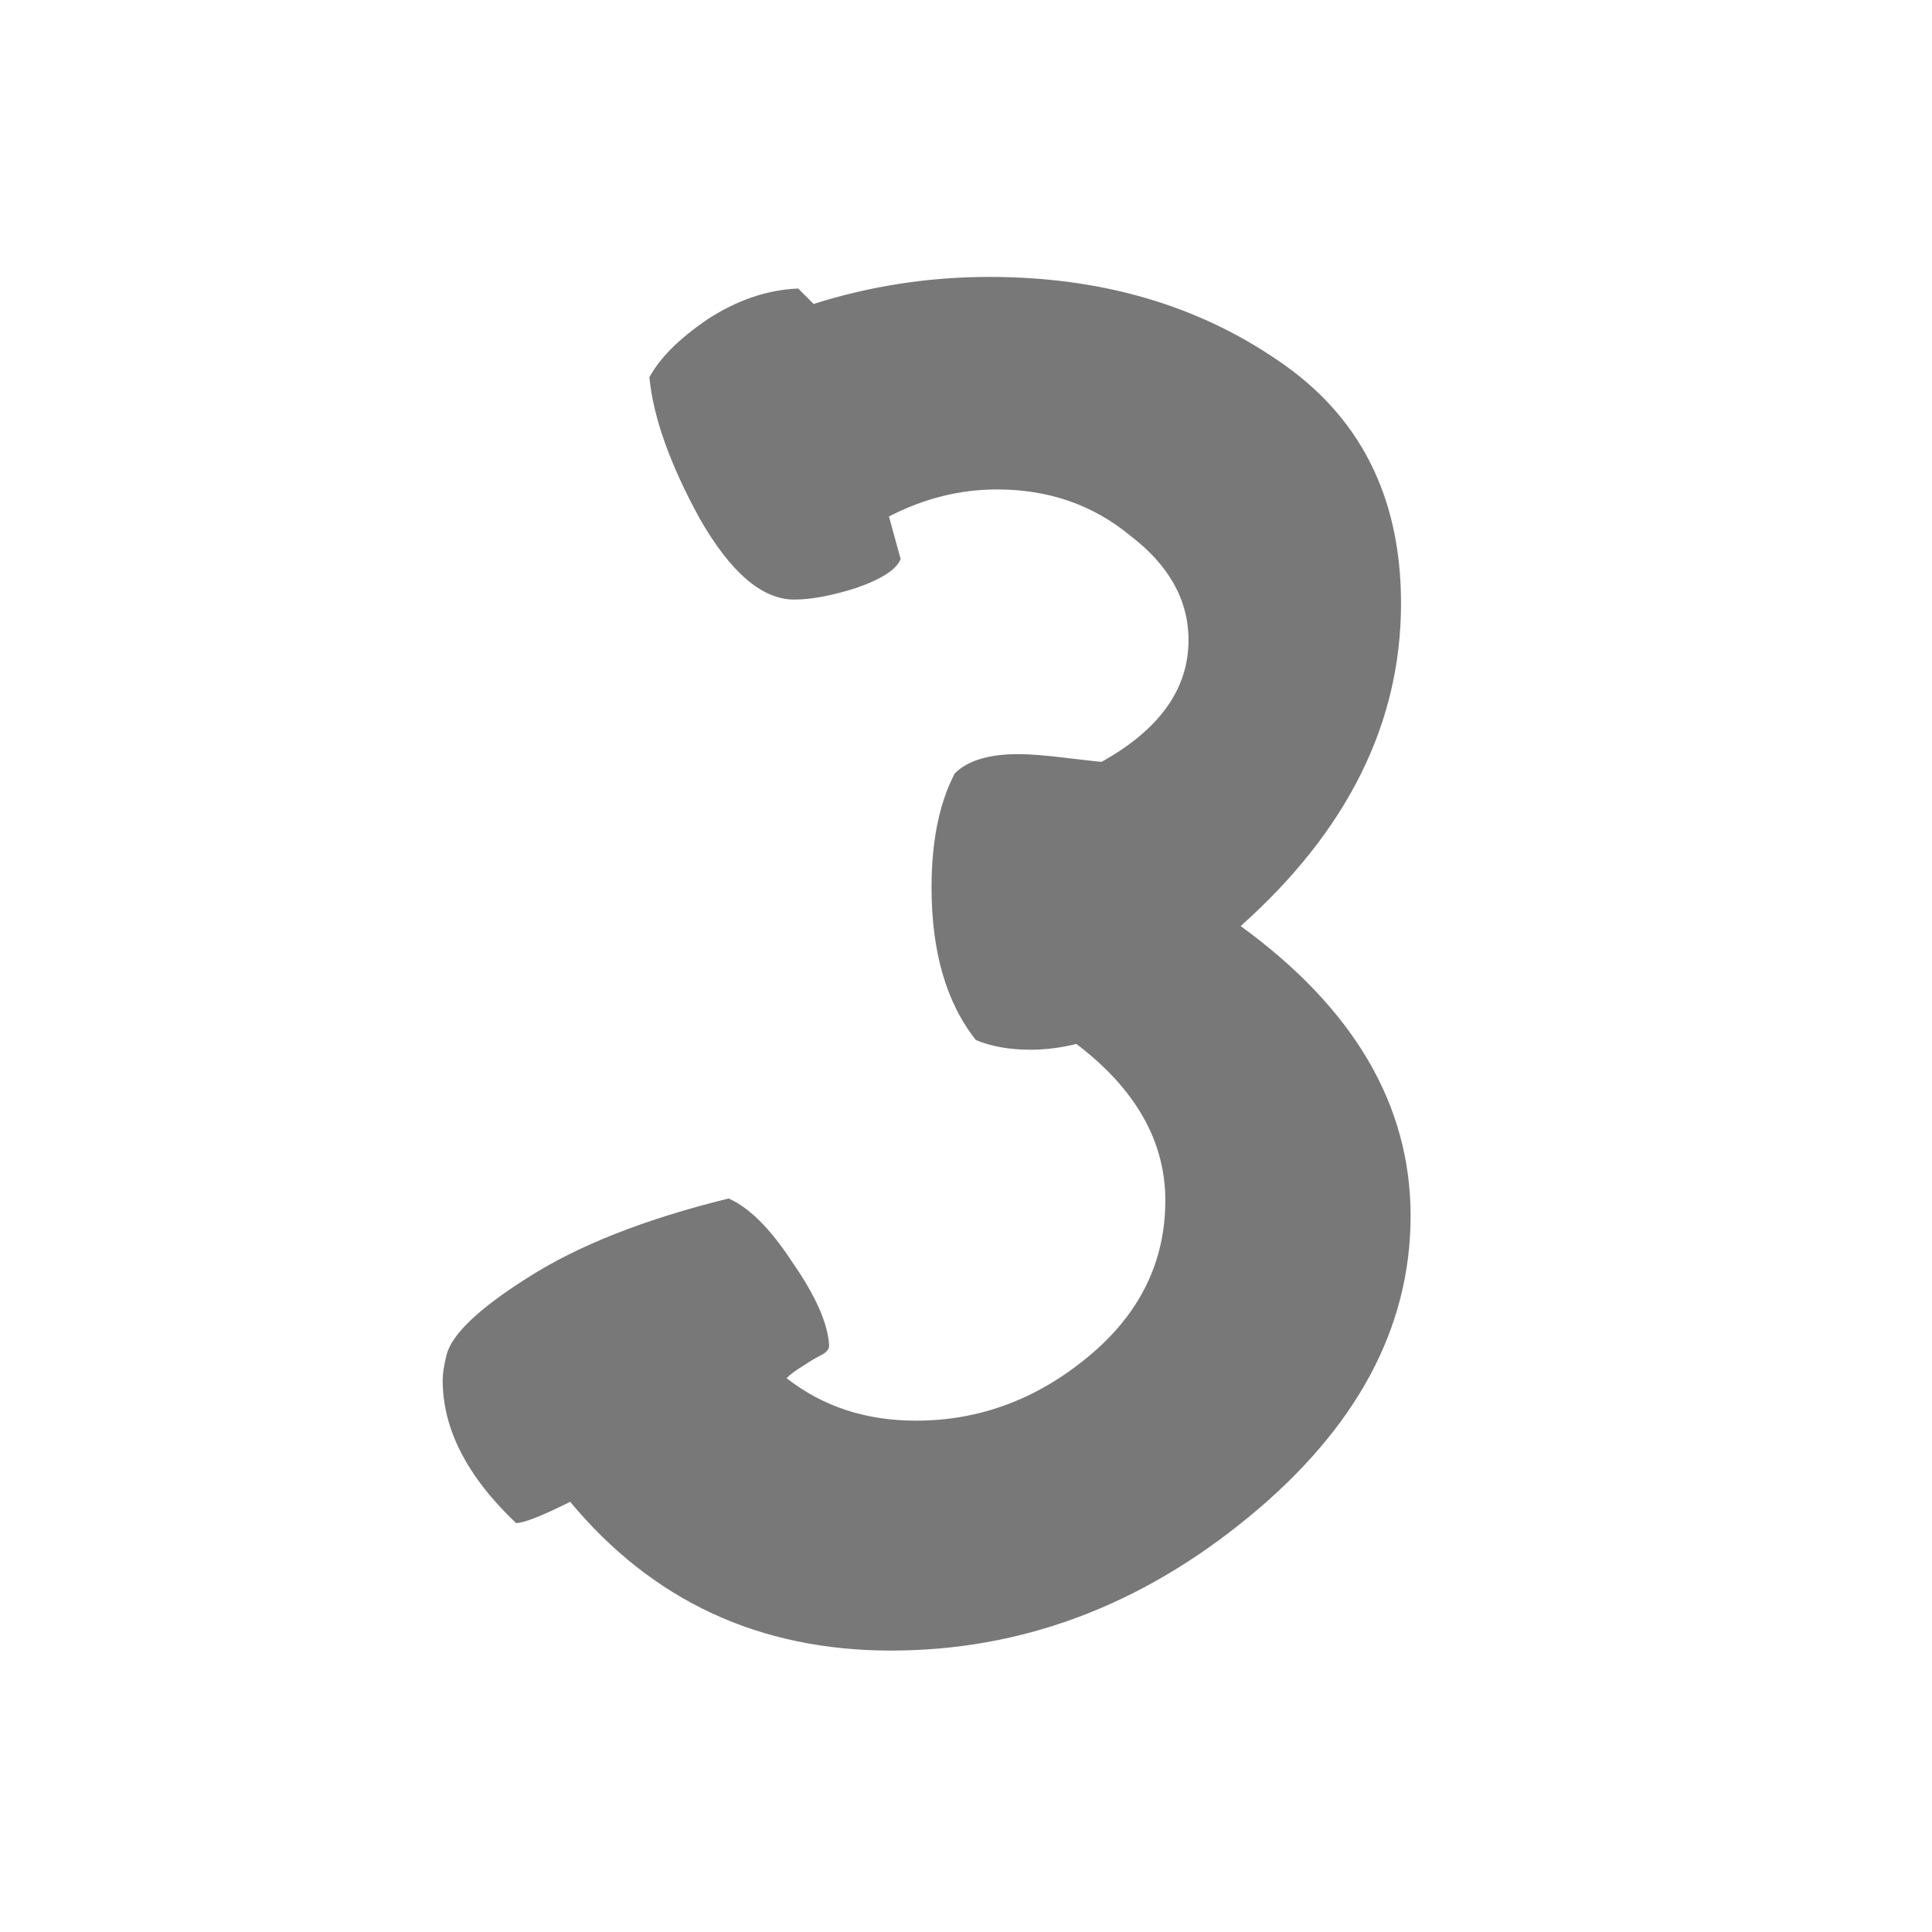 <svg width="24" height="24" viewBox="0 0 24 24" fill="none" xmlns="http://www.w3.org/2000/svg">
<path d="M5.499 17.144C5.499 17.064 5.515 16.96 5.547 16.832C5.611 16.576 5.947 16.256 6.555 15.872C7.179 15.472 8.011 15.144 9.051 14.888C9.307 15 9.571 15.264 9.843 15.68C10.132 16.096 10.284 16.44 10.3 16.712C10.3 16.76 10.268 16.8 10.204 16.832C10.139 16.864 10.059 16.912 9.963 16.976C9.883 17.024 9.819 17.072 9.771 17.12C10.22 17.472 10.755 17.648 11.38 17.648C12.164 17.648 12.876 17.384 13.515 16.856C14.155 16.328 14.476 15.68 14.476 14.912C14.476 14.176 14.107 13.528 13.371 12.968C13.18 13.016 12.988 13.04 12.796 13.04C12.54 13.04 12.316 13 12.123 12.92C11.755 12.456 11.572 11.824 11.572 11.024C11.572 10.448 11.668 9.976 11.86 9.608C12.02 9.448 12.284 9.368 12.652 9.368C12.796 9.368 12.995 9.384 13.252 9.416C13.524 9.448 13.668 9.464 13.684 9.464C14.403 9.064 14.764 8.56 14.764 7.952C14.764 7.456 14.524 7.024 14.043 6.656C13.579 6.272 13.027 6.08 12.387 6.08C11.924 6.08 11.476 6.192 11.043 6.416L11.188 6.944C11.139 7.072 10.956 7.192 10.636 7.304C10.332 7.4 10.075 7.448 9.867 7.448C9.467 7.448 9.075 7.112 8.691 6.44C8.323 5.768 8.115 5.184 8.067 4.688C8.195 4.448 8.435 4.208 8.787 3.968C9.155 3.728 9.531 3.6 9.915 3.584L10.107 3.776C10.812 3.552 11.54 3.44 12.291 3.44C13.668 3.44 14.86 3.784 15.867 4.472C16.892 5.16 17.404 6.168 17.404 7.496C17.404 8.984 16.739 10.32 15.412 11.504C16.82 12.528 17.523 13.728 17.523 15.104C17.523 16.496 16.852 17.744 15.508 18.848C14.164 19.952 12.684 20.504 11.068 20.504C9.435 20.504 8.107 19.888 7.083 18.656C6.731 18.832 6.507 18.92 6.411 18.92C5.803 18.344 5.499 17.752 5.499 17.144Z" fill="#787878"/>
</svg>
